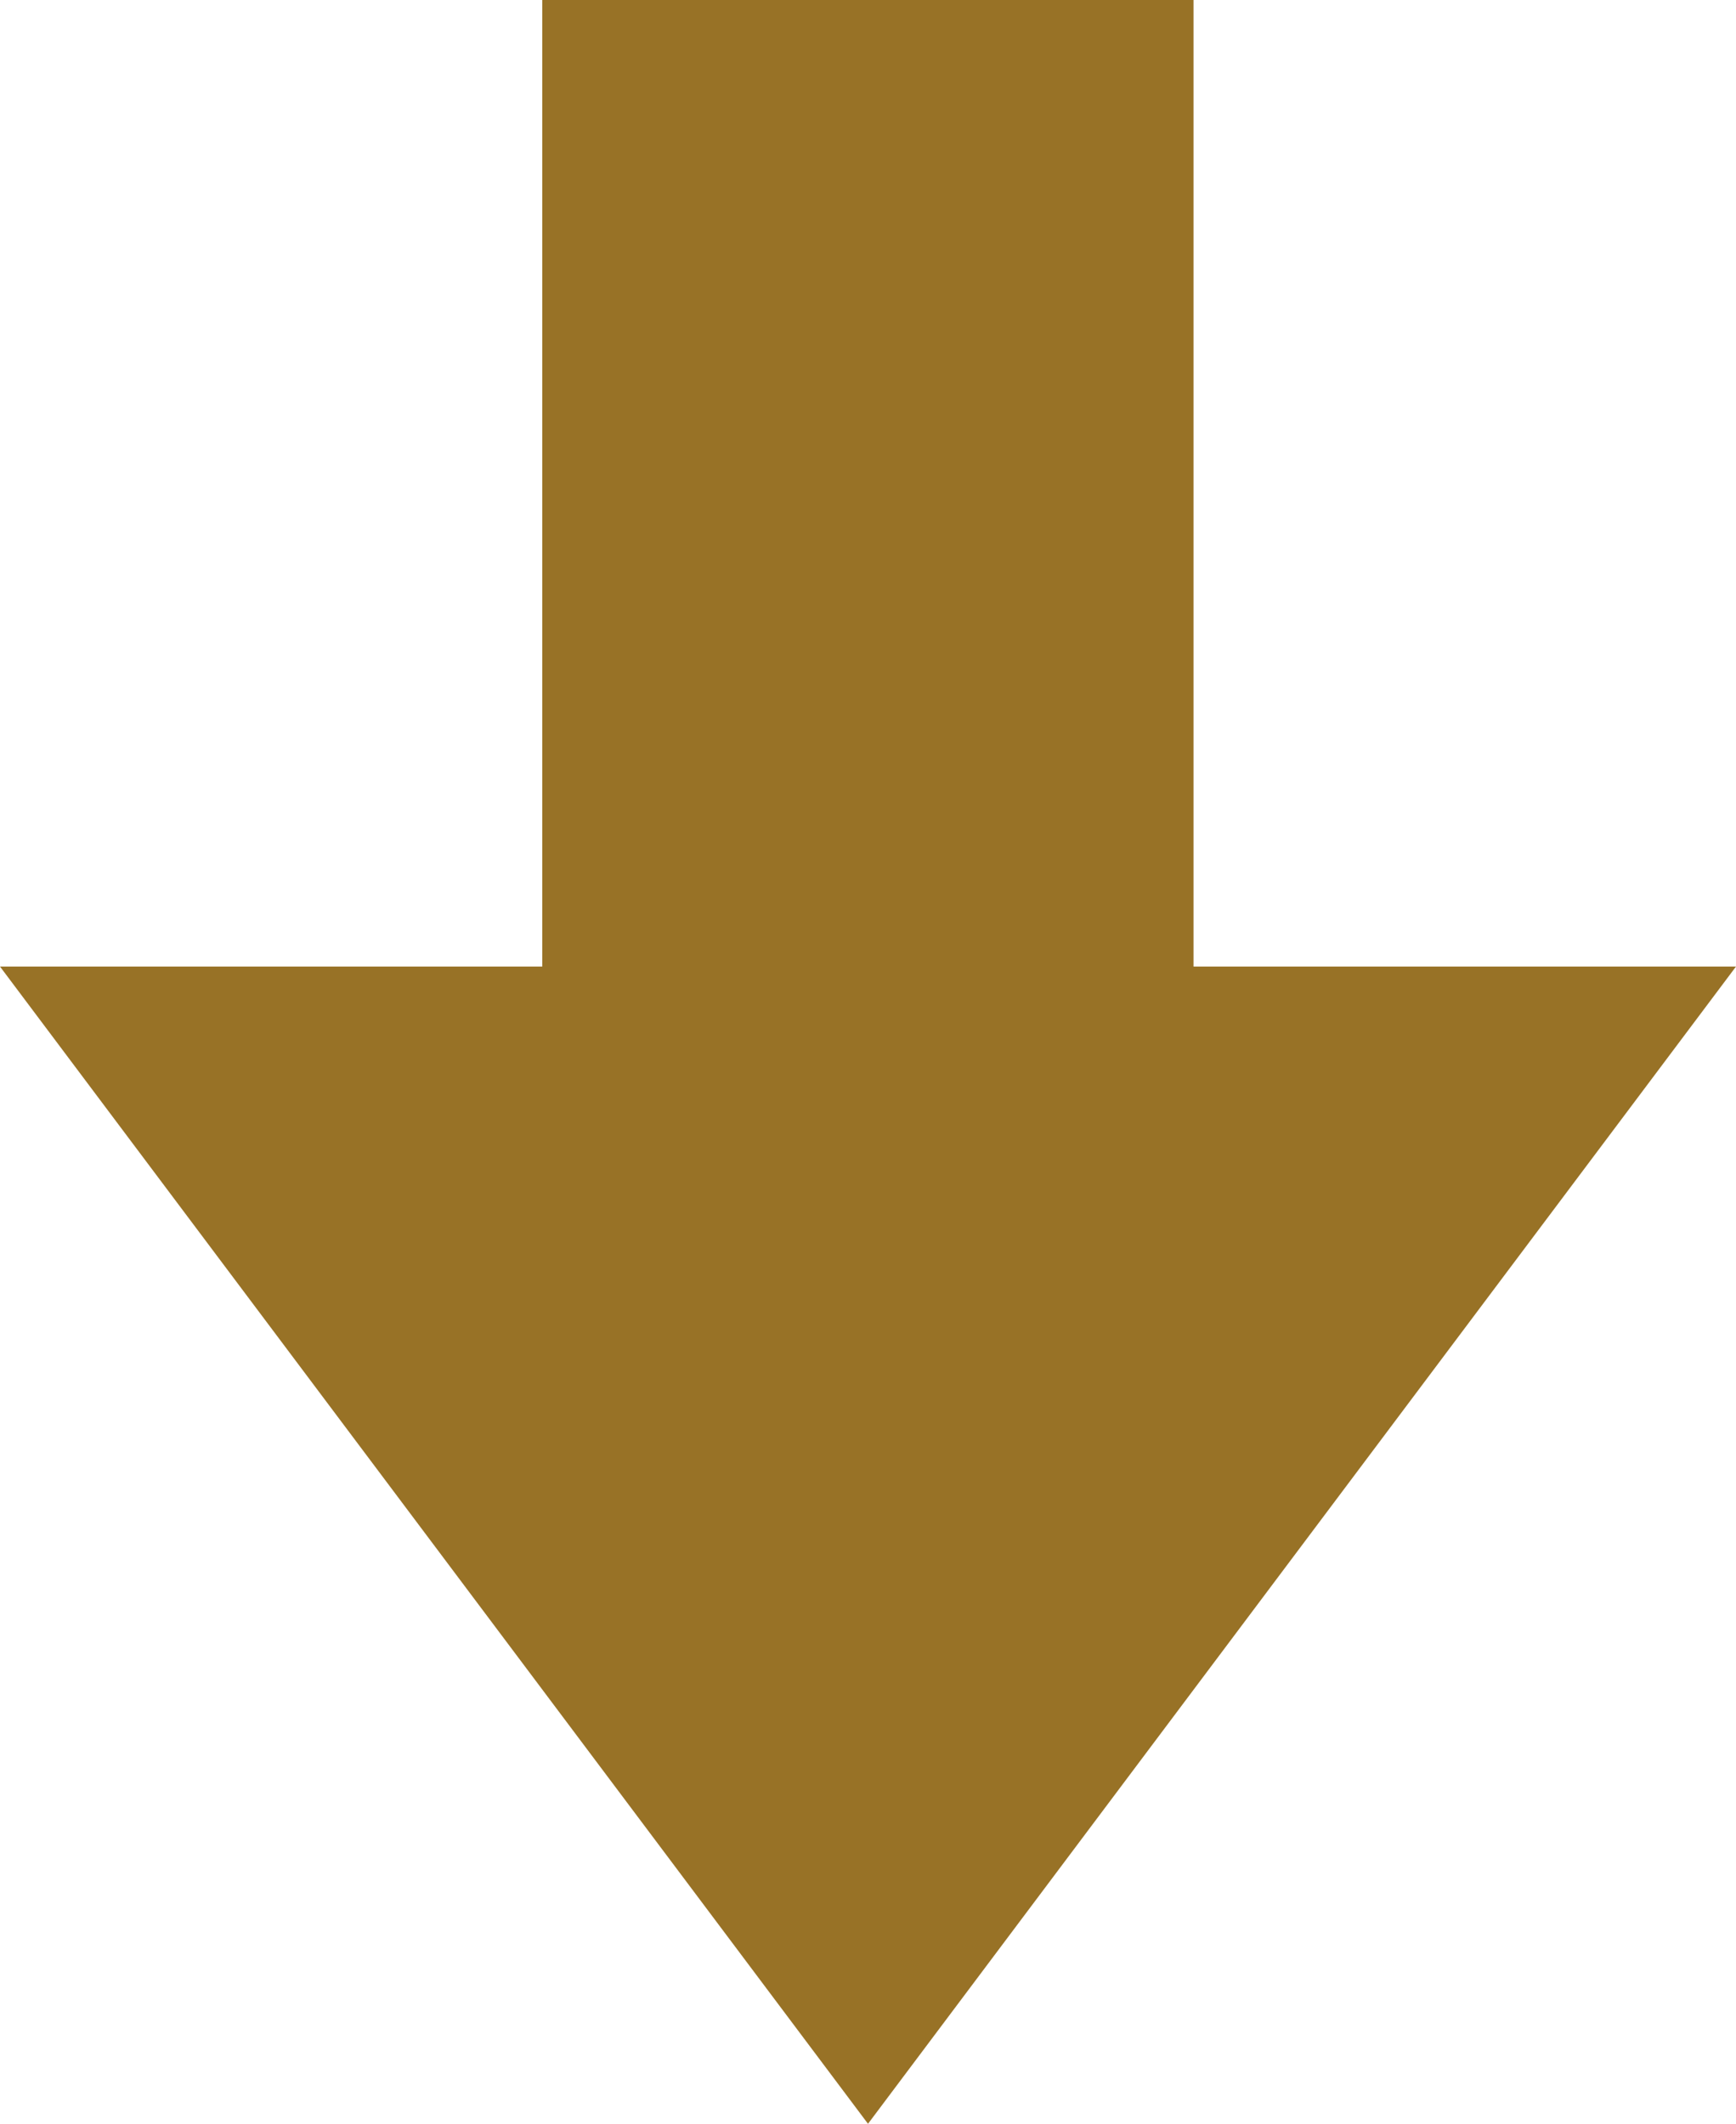 <?xml version="1.0" encoding="UTF-8"?><svg id="_レイヤー_2" xmlns="http://www.w3.org/2000/svg" viewBox="0 0 68.64 83.98"><defs><style>.cls-1{fill:#987226;}</style></defs><g id="PC"><polygon class="cls-1" points="47.19 38.22 47.19 0 21.44 0 21.44 38.22 0 38.22 34.32 83.98 68.64 38.22 47.19 38.22"/></g></svg>